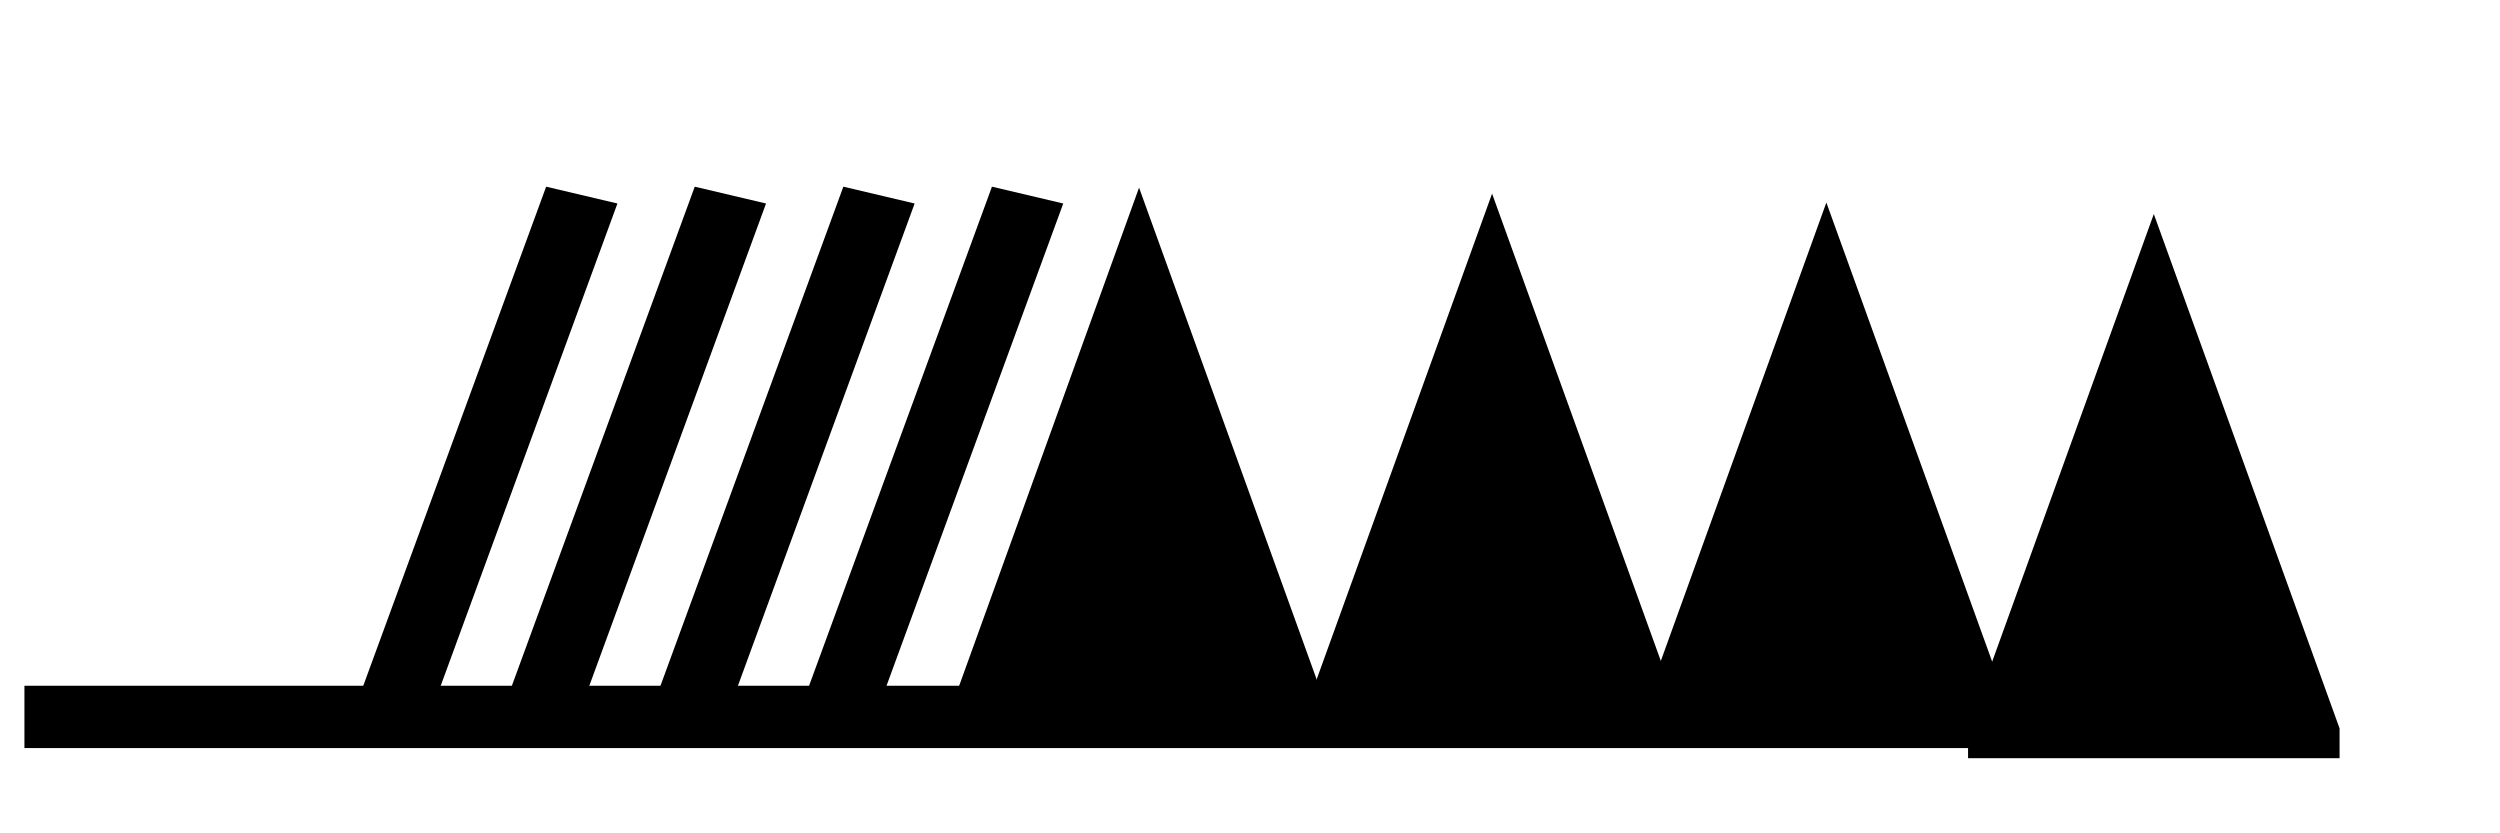 <?xml version='1.0' encoding='UTF-8'?>
<svg:svg xmlns:dc="http://purl.org/dc/elements/1.1/" xmlns:cc="http://creativecommons.org/ns#" xmlns:rdf="http://www.w3.org/1999/02/22-rdf-syntax-ns#" xmlns:svg="http://www.w3.org/2000/svg" version="1.1" width="165" height="55" viewBox="-48 -33 41.25 13.75" id="svg3026">
  <svg:title>Observed wind speed: 238-242 knots</svg:title>
  <svg:desc>WMO international weather symbol: Observed wind speed: 238-242 knots</svg:desc>
  <svg:g transform="matrix(-0.613,0,0,0.492,-35.642,-3.336)" id="g2994">
    <svg:g transform="translate(0,-36.25)" id="g3029" style="fill:#000000;stroke:none">
      <svg:path d="m -42.814,1.385 0,-1 5,-17.25 5,17.25 0,1" id="path3031"/>
      <svg:path d="m -34,1 0,-1 5,-17.25 5,17.25 0,1" id="path3033"/>
    </svg:g>
    <svg:g transform="matrix(1.363,0,0,1,14.5,-36.25)" id="g3035" style="fill:none;stroke:#000000;stroke-width:2">
      <svg:path d="M 3.67,0 H -40" id="path3037" style="stroke-width:2.09"/>
    </svg:g>
    <svg:path d="m -25.002,-35.549 0,-1 5,-17.25 5,17.25 0,1" id="path3033-9" style="fill:#000000;stroke:none"/>
    <svg:path d="m -15.5,-35.75 0,-1 5,-17.25 5,17.25 0,1" id="path3033-9-1" style="fill:#000000;stroke:none"/>
    <svg:path d="m -2.5,-36.75 -5,-17" id="path3022" style="fill:none;stroke:#000000;stroke-width:2"/>
    <svg:path d="m 1.5,-36.75 -5,-17" id="path3022-1" style="fill:none;stroke:#000000;stroke-width:2"/>
    <svg:path d="m 5.5,-36.75 -5,-17" id="path3022-7" style="fill:none;stroke:#000000;stroke-width:2"/>
    <svg:path d="m 9.5,-36.75 -5,-17" id="path3022-4" style="fill:none;stroke:#000000;stroke-width:2"/>
  </svg:g>
</svg:svg>
